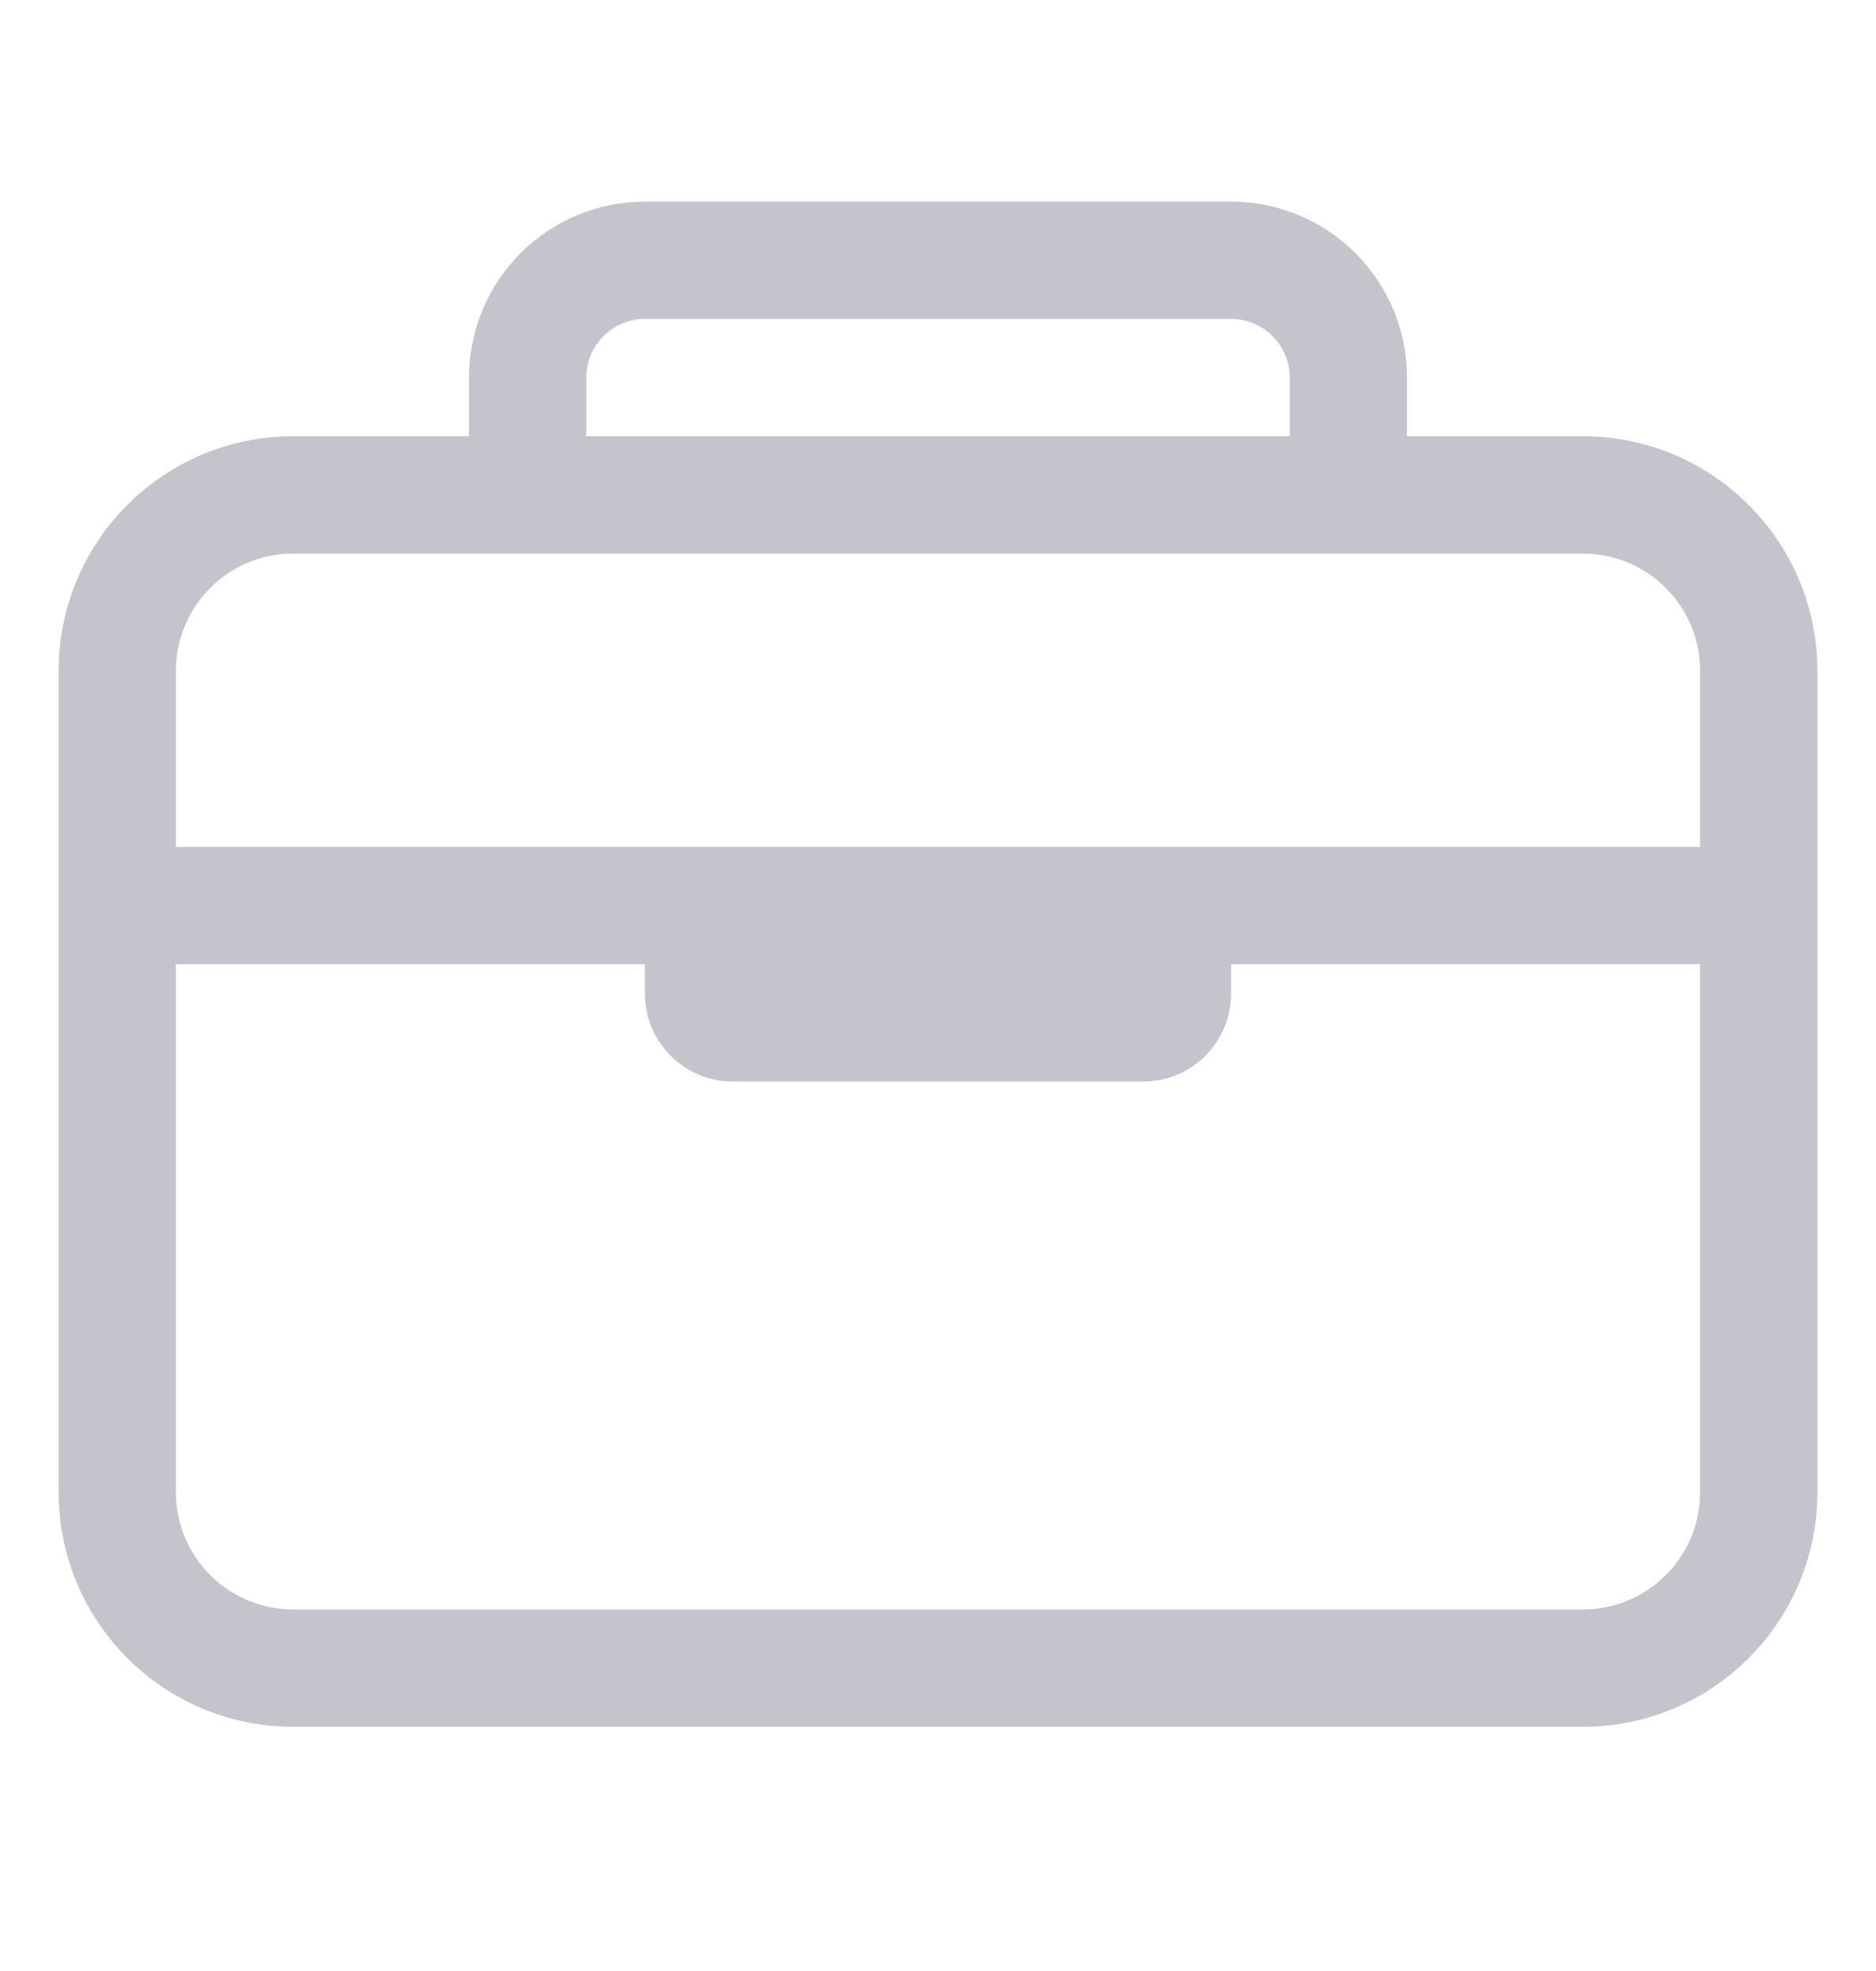 <svg width="20" height="21" viewBox="0 0 20 21" fill="none" xmlns="http://www.w3.org/2000/svg">
<path fill-rule="evenodd" clip-rule="evenodd" d="M6.875 3.398C6.709 3.398 6.55 3.464 6.433 3.582C6.316 3.699 6.25 3.858 6.25 4.023V4.648H13.75V4.023C13.75 3.858 13.684 3.699 13.567 3.582C13.45 3.464 13.291 3.398 13.125 3.398H6.875ZM15 4.648V4.023C15 3.526 14.803 3.049 14.451 2.698C14.099 2.346 13.622 2.148 13.125 2.148H6.875C6.378 2.148 5.901 2.346 5.549 2.698C5.198 3.049 5 3.526 5 4.023V4.648H3.125C1.744 4.648 0.625 5.768 0.625 7.148V15.898C0.625 17.279 1.744 18.398 3.125 18.398H16.875C18.256 18.398 19.375 17.279 19.375 15.898V7.148C19.375 5.768 18.256 4.648 16.875 4.648H15ZM3.125 5.898C2.435 5.898 1.875 6.458 1.875 7.148V9.023H18.125V7.148C18.125 6.458 17.565 5.898 16.875 5.898H3.125ZM18.125 10.273H13.125V10.586C13.125 10.835 13.026 11.073 12.85 11.249C12.675 11.425 12.436 11.523 12.188 11.523H7.812C7.564 11.523 7.325 11.425 7.15 11.249C6.974 11.073 6.875 10.835 6.875 10.586V10.273H1.875V15.898C1.875 16.589 2.435 17.148 3.125 17.148H16.875C17.565 17.148 18.125 16.589 18.125 15.898V10.273Z" fill="#C4C4CC"/>
</svg>
